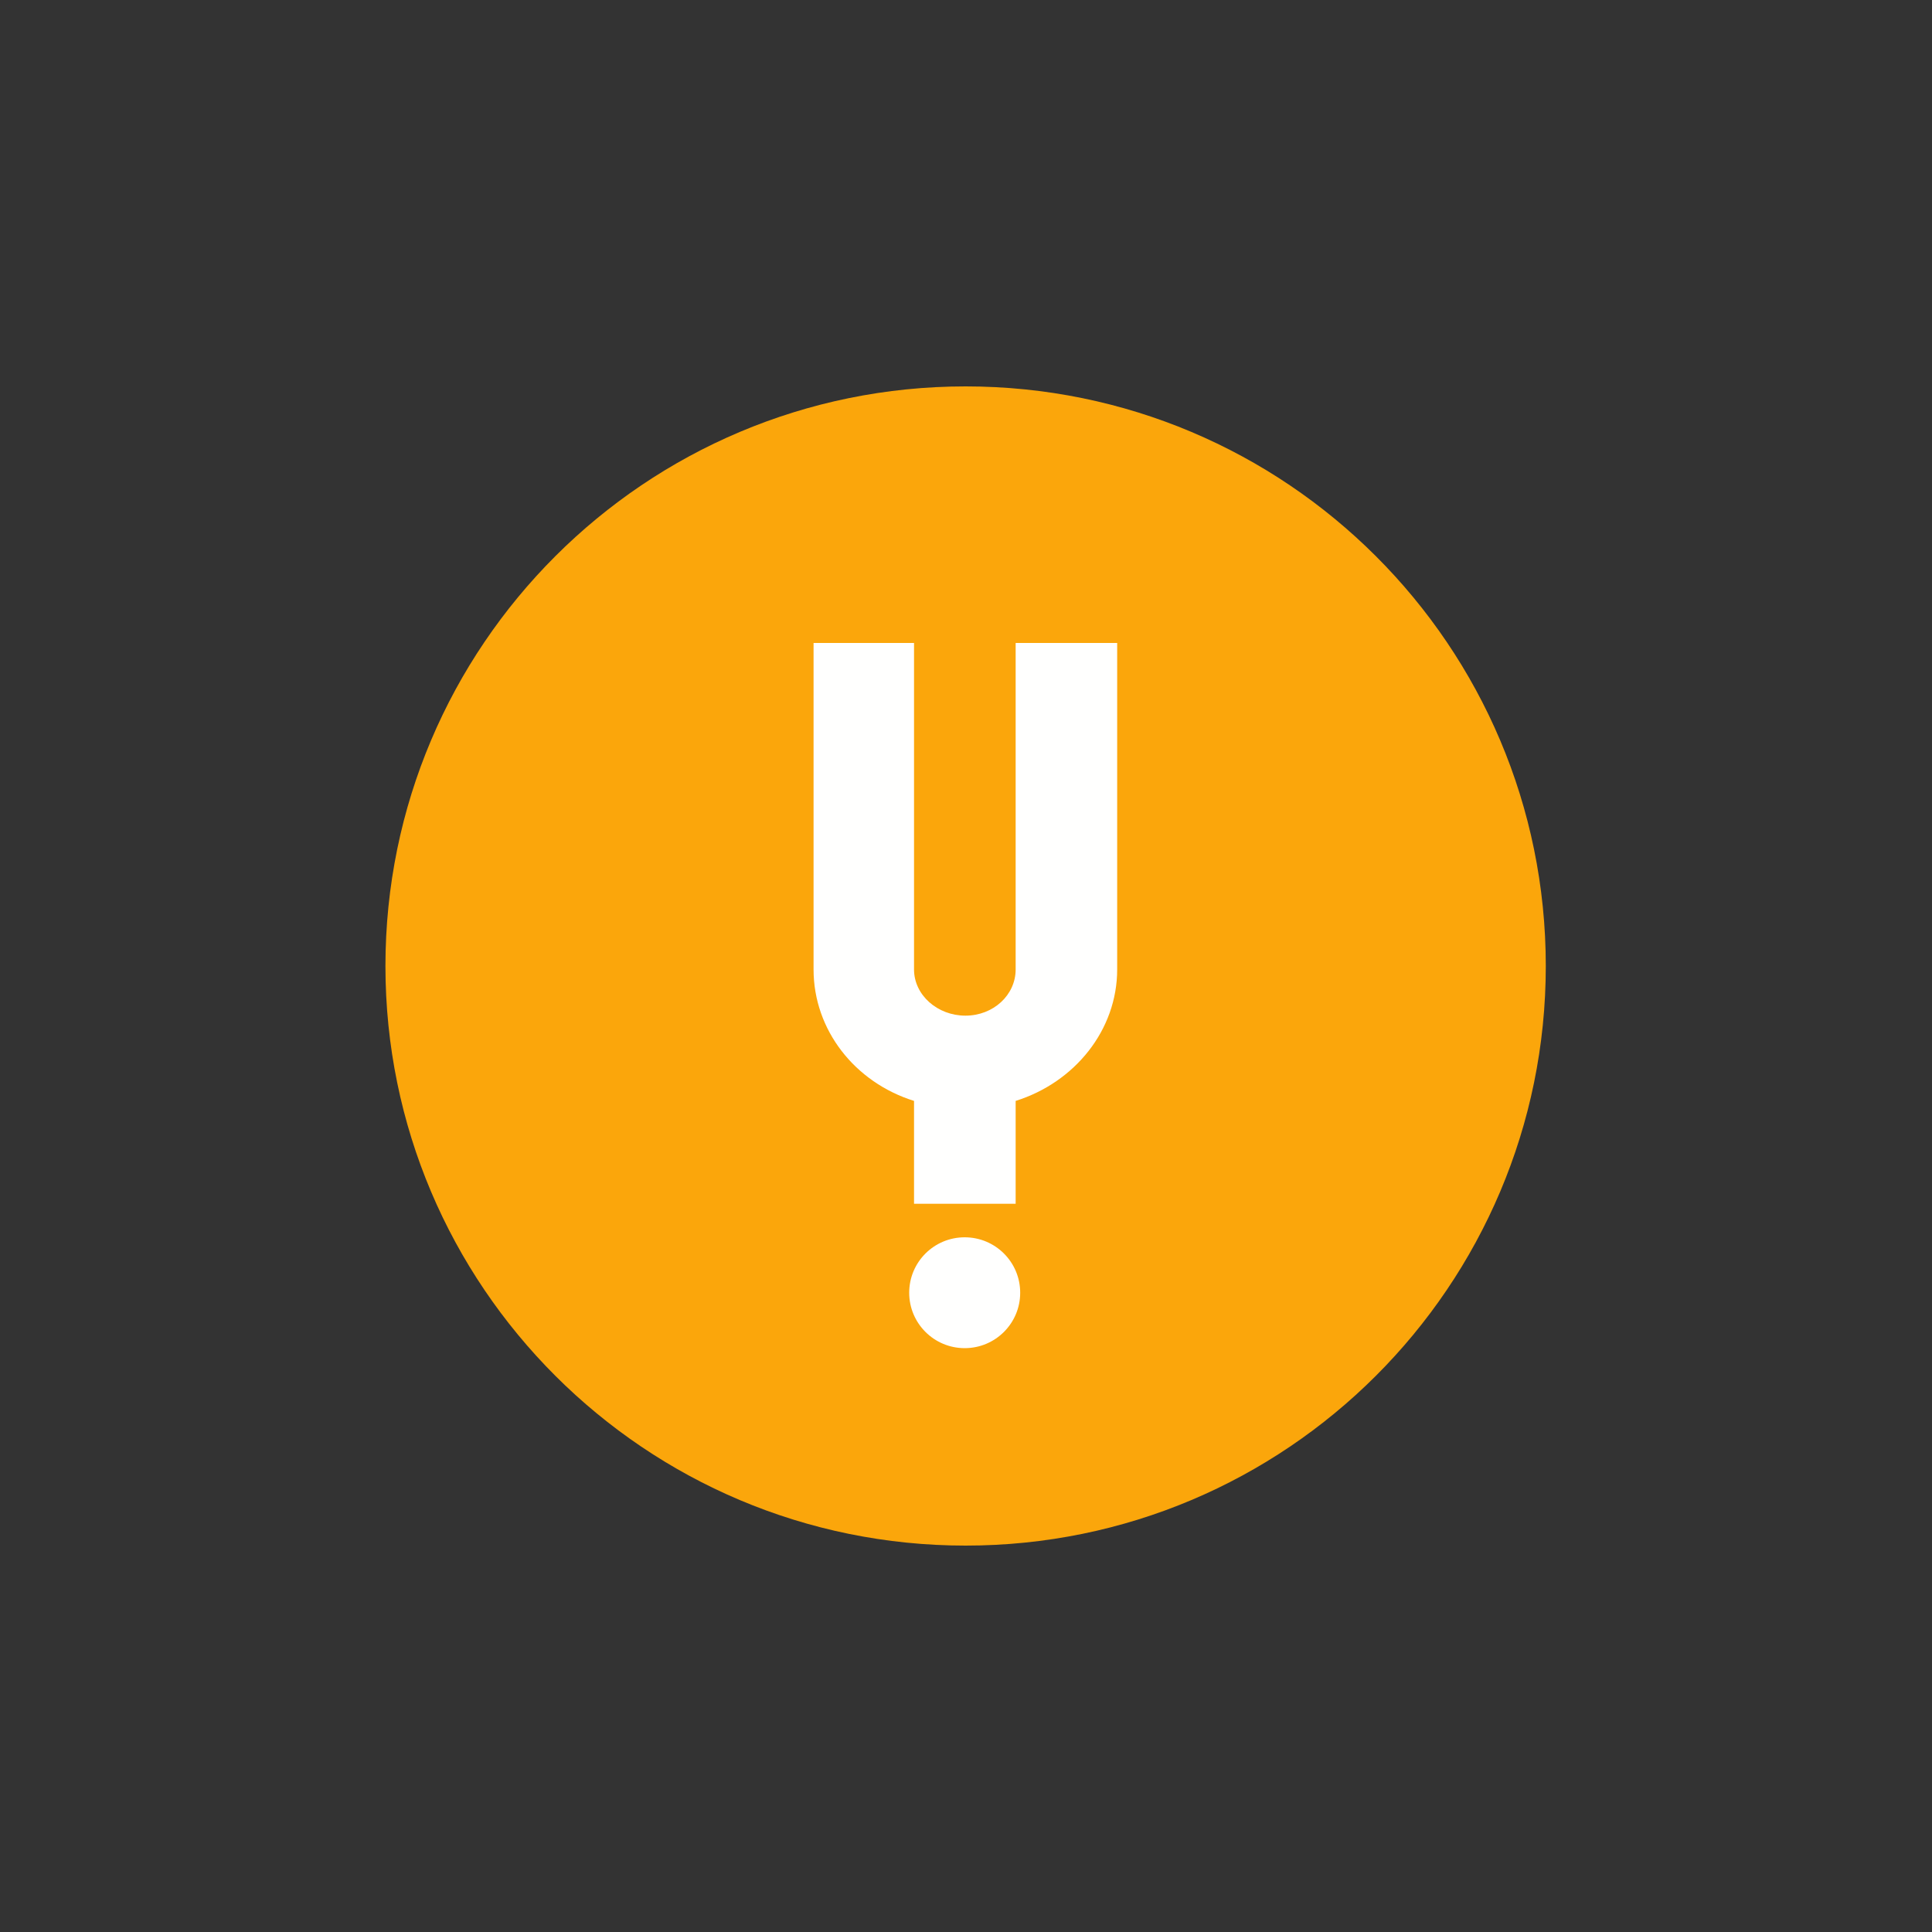 <svg width="40" height="40" viewBox="0 0 40 40" fill="none" xmlns="http://www.w3.org/2000/svg">
<rect x="0" y="0" width="40" height="40" fill="#333333" stroke="none"/>
<path fill-rule="evenodd" clip-rule="evenodd" d="M19.992 8C13.358 8 7.98 13.372 7.98 20C7.98 26.627 13.358 32 19.992 32C26.626 32 32.004 26.627 32.004 20C32.004 13.372 26.626 8 19.992 8Z" fill="#FBA60B"/>
<path fill-rule="evenodd" clip-rule="evenodd" d="M19.973 27.912C19.338 27.912 18.824 27.398 18.824 26.765C18.824 26.13 19.338 25.617 19.973 25.617C20.608 25.617 21.122 26.13 21.122 26.765C21.122 27.398 20.608 27.912 19.973 27.912Z" fill="#FFFFFE"/>
<path fill-rule="evenodd" clip-rule="evenodd" d="M23.13 20.071C23.13 21.326 22.252 22.41 21.028 22.793V24.923H18.924V22.793C17.699 22.41 16.844 21.326 16.844 20.071V13.312H18.924V20.071C18.924 20.602 19.409 21.028 19.988 21.028C20.565 21.028 21.028 20.602 21.028 20.071V13.312H23.13V20.071Z" fill="#FFFFFE"/>
</svg>
